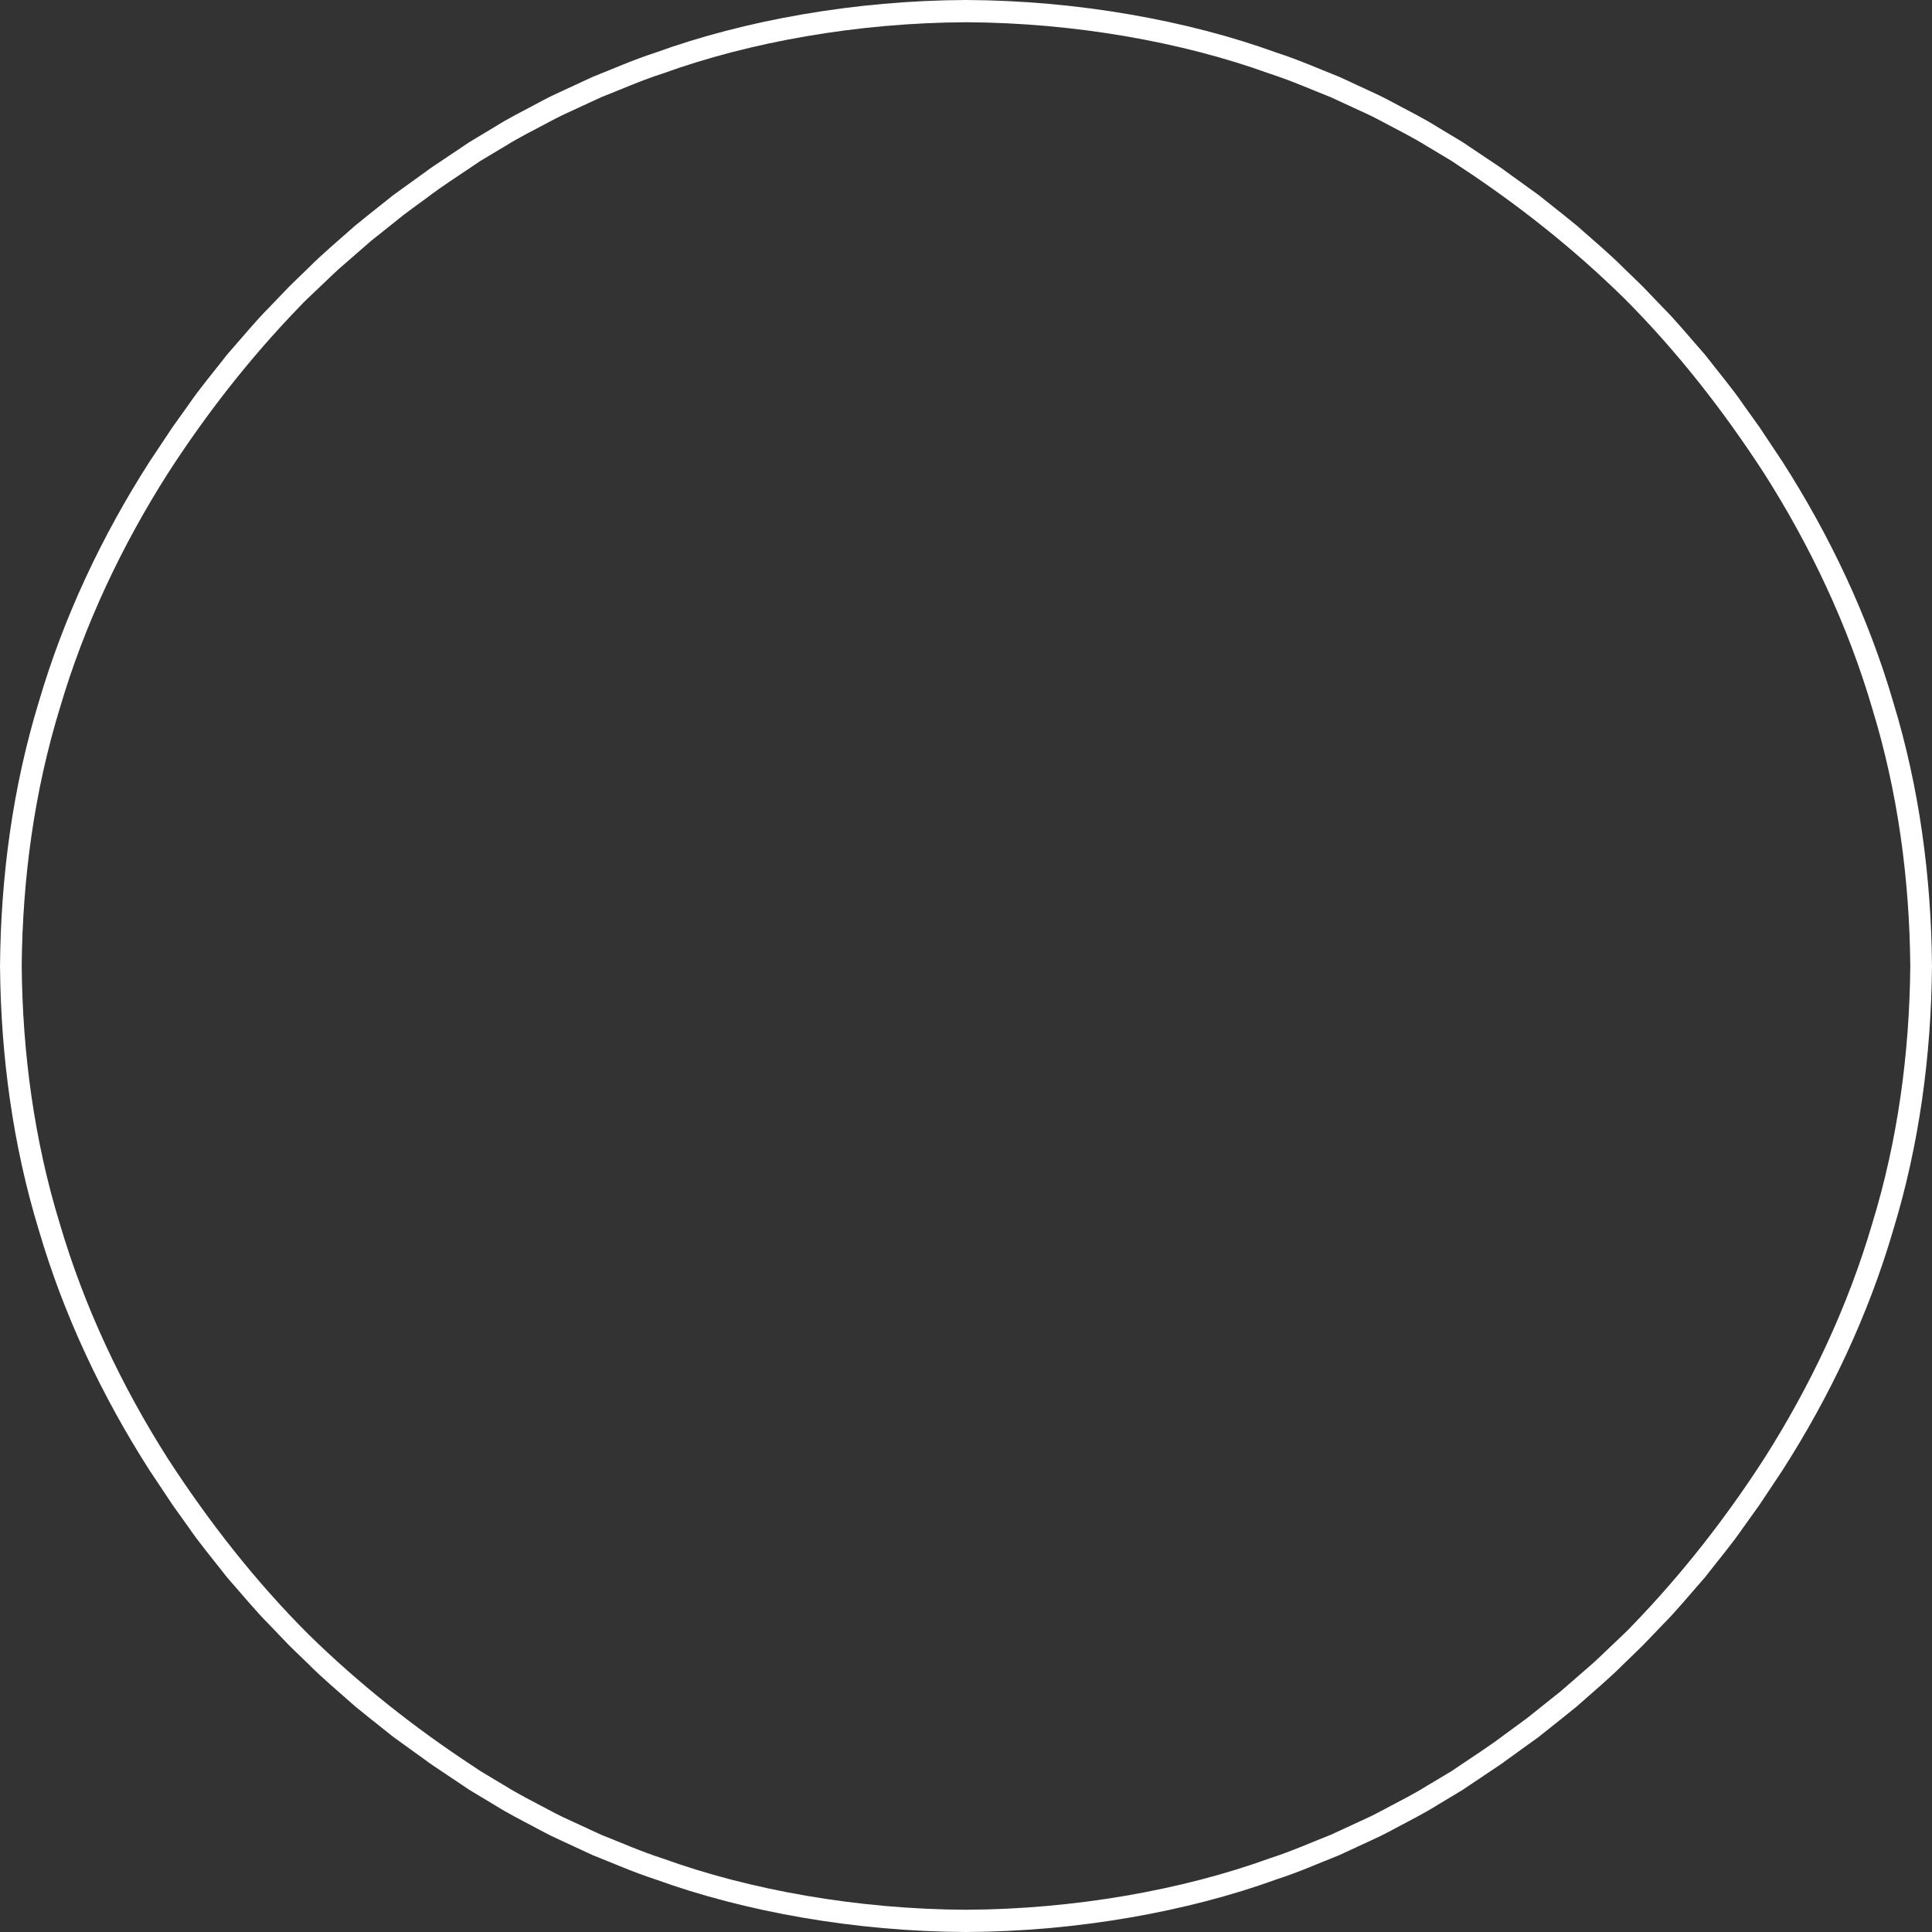 <?xml version="1.0" encoding="UTF-8" standalone="no"?><svg xmlns="http://www.w3.org/2000/svg" xmlns:xlink="http://www.w3.org/1999/xlink" fill="#000000" height="850" preserveAspectRatio="xMidYMid meet" version="1" viewBox="75.0 75.0 850.0 850.0" width="850" zoomAndPan="magnify"><rect x="75.0" y="75.0" width="850.0" height="850.0" fill="#333333" stroke="none"/><g id="change1_1"><path d="M 898.707 613.32 C 887.93 650.008 871.477 684.812 851.059 716.871 C 834.203 742.957 815.035 767.477 793.496 789.777 C 790.711 792.824 787.602 795.551 784.645 798.426 C 781.637 801.25 778.715 804.168 775.645 806.922 L 766.309 815.043 L 761.641 819.105 L 756.797 822.953 L 747.129 830.68 C 743.852 833.184 740.473 835.551 737.156 838.004 C 730.598 843.023 723.621 847.438 716.789 852.082 C 715.805 852.746 714.77 853.438 713.691 854.164 C 712.578 854.832 711.422 855.527 710.215 856.254 C 707.805 857.695 705.211 859.246 702.449 860.895 C 696.992 864.324 690.535 867.551 683.566 871.258 C 681.812 872.16 680.055 873.148 678.199 874.035 C 676.336 874.902 674.438 875.785 672.5 876.684 C 668.625 878.473 664.609 880.328 660.469 882.242 C 651.977 885.562 643.121 889.547 633.465 892.641 C 595.336 906.465 547.754 915.012 500 915.211 C 452.25 915.012 404.664 906.465 366.539 892.641 C 356.879 889.547 348.027 885.562 339.531 882.242 C 335.391 880.328 331.379 878.473 327.504 876.684 C 325.566 875.785 323.664 874.902 321.801 874.039 C 319.949 873.152 318.191 872.16 316.438 871.258 C 309.469 867.555 303.008 864.324 297.555 860.898 C 294.793 859.246 292.199 857.695 289.789 856.254 C 288.586 855.531 287.426 854.836 286.312 854.164 C 285.234 853.441 284.199 852.746 283.215 852.086 C 257.273 835.086 232.902 815.773 210.75 794.082 C 187.383 770.742 166.957 744.598 148.945 716.875 C 128.523 684.816 112.07 650.008 101.293 613.32 C 90.074 576.754 84.887 538.379 84.551 500 C 84.887 461.621 90.074 423.246 101.293 386.68 C 112.07 349.992 128.523 315.188 148.941 283.129 C 165.797 257.043 184.965 232.523 206.504 210.223 C 209.289 207.176 212.398 204.449 215.355 201.574 C 218.363 198.75 221.285 195.832 224.355 193.078 L 233.691 184.957 L 238.359 180.891 L 243.203 177.047 L 252.871 169.32 C 256.148 166.816 259.527 164.449 262.844 161.996 C 269.402 156.977 276.379 152.562 283.211 147.918 C 284.195 147.254 285.23 146.562 286.309 145.836 C 287.422 145.168 288.578 144.473 289.785 143.746 C 292.195 142.305 294.789 140.754 297.551 139.105 C 303.008 135.676 309.465 132.449 316.434 128.742 C 318.188 127.84 319.945 126.852 321.801 125.965 C 323.664 125.098 325.562 124.215 327.5 123.316 C 331.375 121.527 335.391 119.672 339.531 117.758 C 348.023 114.438 356.879 110.453 366.535 107.359 C 404.664 93.535 452.246 84.988 500 84.789 C 547.75 84.988 595.336 93.535 633.461 107.359 C 643.121 110.453 651.973 114.438 660.469 117.758 C 664.609 119.672 668.621 121.527 672.496 123.316 C 674.434 124.215 676.336 125.098 678.199 125.961 C 680.051 126.848 681.809 127.84 683.562 128.742 C 690.531 132.445 696.992 135.676 702.445 139.102 C 705.207 140.754 707.801 142.305 710.211 143.746 C 711.414 144.469 712.574 145.164 713.688 145.836 C 714.766 146.559 715.801 147.254 716.785 147.914 C 742.727 164.914 767.098 184.227 789.25 205.918 C 812.617 229.258 833.043 255.402 851.055 283.125 C 871.477 315.184 887.93 349.992 898.707 386.68 C 909.926 423.246 915.113 461.621 915.445 500 C 915.113 538.379 909.926 576.754 898.707 613.32 Z M 924.996 499.719 L 924.988 499.684 C 924.641 460.496 919.371 421.285 907.953 383.898 C 896.973 346.395 880.156 310.797 859.191 278.102 L 849.113 262.953 C 849.113 262.953 846.199 258.879 841.832 252.77 C 837.625 246.531 831.188 238.848 825.039 230.945 C 818.414 223.441 812.062 215.695 806.719 210.414 C 801.527 204.992 798.066 201.383 798.066 201.383 C 798.066 201.383 797.191 200.488 795.613 198.973 C 794.039 197.453 791.793 195.277 789.094 192.672 C 783.828 187.309 776.188 180.848 768.691 174.219 C 764.844 171.023 760.887 167.961 757.23 165.02 C 755.395 163.559 753.621 162.148 751.938 160.809 C 750.195 159.551 748.547 158.363 747.023 157.266 C 740.938 152.871 736.879 149.945 736.879 149.945 C 736.879 149.945 735.996 149.227 734.566 148.301 C 733.148 147.355 731.262 146.094 729.379 144.828 C 725.602 142.301 721.824 139.773 721.824 139.773 C 720.816 139.094 719.762 138.379 718.66 137.637 C 717.523 136.945 716.34 136.23 715.109 135.488 C 712.645 134.004 709.992 132.414 707.172 130.719 C 701.594 127.203 694.992 123.883 687.863 120.086 C 686.07 119.156 684.27 118.145 682.375 117.234 C 680.469 116.344 678.523 115.438 676.547 114.516 C 672.582 112.68 668.473 110.777 664.234 108.812 C 655.547 105.398 646.484 101.328 636.602 98.145 C 597.582 83.973 548.859 75.191 500 75 C 451.141 75.191 402.418 83.973 363.395 98.148 C 353.516 101.328 344.449 105.402 335.762 108.816 C 331.523 110.777 327.418 112.68 323.453 114.52 C 321.473 115.441 319.527 116.348 317.621 117.234 C 315.727 118.145 313.926 119.156 312.133 120.086 C 305.004 123.883 298.402 127.203 292.824 130.719 C 290.004 132.414 287.355 134.008 284.887 135.488 C 283.66 136.23 282.473 136.949 281.34 137.637 C 280.234 138.383 279.18 139.094 278.172 139.773 C 278.172 139.773 274.398 142.301 270.621 144.828 C 268.734 146.094 266.848 147.355 265.434 148.305 C 264.004 149.227 263.121 149.945 263.121 149.945 C 263.121 149.945 259.062 152.871 252.977 157.266 C 251.453 158.363 249.805 159.551 248.062 160.809 C 246.379 162.148 244.605 163.559 242.77 165.02 C 239.113 167.961 235.156 171.023 231.309 174.219 C 223.812 180.848 216.172 187.309 210.906 192.672 C 208.207 195.277 205.961 197.453 204.387 198.973 C 202.809 200.488 201.934 201.383 201.934 201.383 C 201.934 201.383 198.473 204.992 193.281 210.414 C 187.938 215.695 181.586 223.441 174.961 230.945 C 168.812 238.848 162.371 246.535 158.168 252.77 C 153.797 258.883 150.883 262.957 150.883 262.957 L 140.809 278.102 C 119.844 310.797 103.027 346.398 92.047 383.898 C 80.629 421.289 75.359 460.5 75.012 499.688 L 75.004 499.719 L 75 500 L 75.004 500.281 L 75.012 500.316 C 75.359 539.504 80.629 578.715 92.047 616.102 C 103.027 653.605 119.844 689.203 140.809 721.898 L 150.887 737.043 C 150.887 737.043 153.801 741.121 158.168 747.23 C 162.375 753.469 168.812 761.152 174.961 769.055 C 181.586 776.559 187.938 784.305 193.281 789.586 C 198.473 795.004 201.934 798.617 201.934 798.617 C 201.934 798.617 202.809 799.512 204.387 801.027 C 205.961 802.547 208.207 804.723 210.906 807.328 C 216.172 812.691 223.812 819.152 231.309 825.781 C 235.156 828.977 239.113 832.039 242.77 834.98 C 244.605 836.441 246.379 837.852 248.062 839.191 C 249.805 840.449 251.453 841.637 252.977 842.734 C 259.062 847.129 263.121 850.055 263.121 850.055 C 263.121 850.055 264.004 850.773 265.434 851.695 C 266.852 852.645 268.738 853.906 270.621 855.172 C 274.398 857.699 278.176 860.227 278.176 860.227 C 279.184 860.906 280.238 861.621 281.34 862.363 C 282.477 863.055 283.66 863.77 284.891 864.512 C 287.355 865.996 290.008 867.586 292.828 869.281 C 298.406 872.797 305.008 876.117 312.137 879.914 C 313.93 880.844 315.73 881.855 317.625 882.766 C 319.531 883.656 321.477 884.562 323.453 885.484 C 327.418 887.32 331.527 889.223 335.766 891.188 C 344.453 894.602 353.516 898.672 363.398 901.855 C 402.418 916.027 451.141 924.805 500 925 C 548.859 924.805 597.582 916.027 636.605 901.852 C 646.484 898.672 655.551 894.598 664.238 891.184 C 668.477 889.223 672.582 887.32 676.547 885.48 C 678.527 884.559 680.473 883.652 682.379 882.766 C 684.273 881.855 686.074 880.844 687.867 879.914 C 694.996 876.117 701.598 872.797 707.176 869.281 C 709.996 867.586 712.645 865.992 715.113 864.512 C 716.34 863.77 717.527 863.051 718.66 862.363 C 719.766 861.617 720.82 860.906 721.828 860.227 C 721.828 860.227 725.602 857.699 729.379 855.172 C 731.266 853.906 733.152 852.645 734.566 851.695 C 735.996 850.773 736.879 850.055 736.879 850.055 C 736.879 850.055 740.938 847.129 747.023 842.734 C 748.547 841.637 750.195 840.449 751.938 839.191 C 753.621 837.852 755.395 836.441 757.23 834.98 C 760.887 832.039 764.844 828.977 768.691 825.781 C 776.188 819.152 783.828 812.691 789.094 807.328 C 791.793 804.723 794.039 802.547 795.613 801.027 C 797.191 799.512 798.066 798.617 798.066 798.617 C 798.066 798.617 801.527 795.004 806.719 789.586 C 812.062 784.305 818.414 776.559 825.039 769.055 C 831.188 761.152 837.629 753.465 841.832 747.23 C 846.203 741.117 849.113 737.043 849.113 737.043 L 859.191 721.898 C 880.156 689.203 896.973 653.602 907.953 616.102 C 919.371 578.711 924.641 539.5 924.988 500.312 L 924.996 500.281 L 925 500 L 924.996 499.719" fill="#ffffff"/></g></svg>